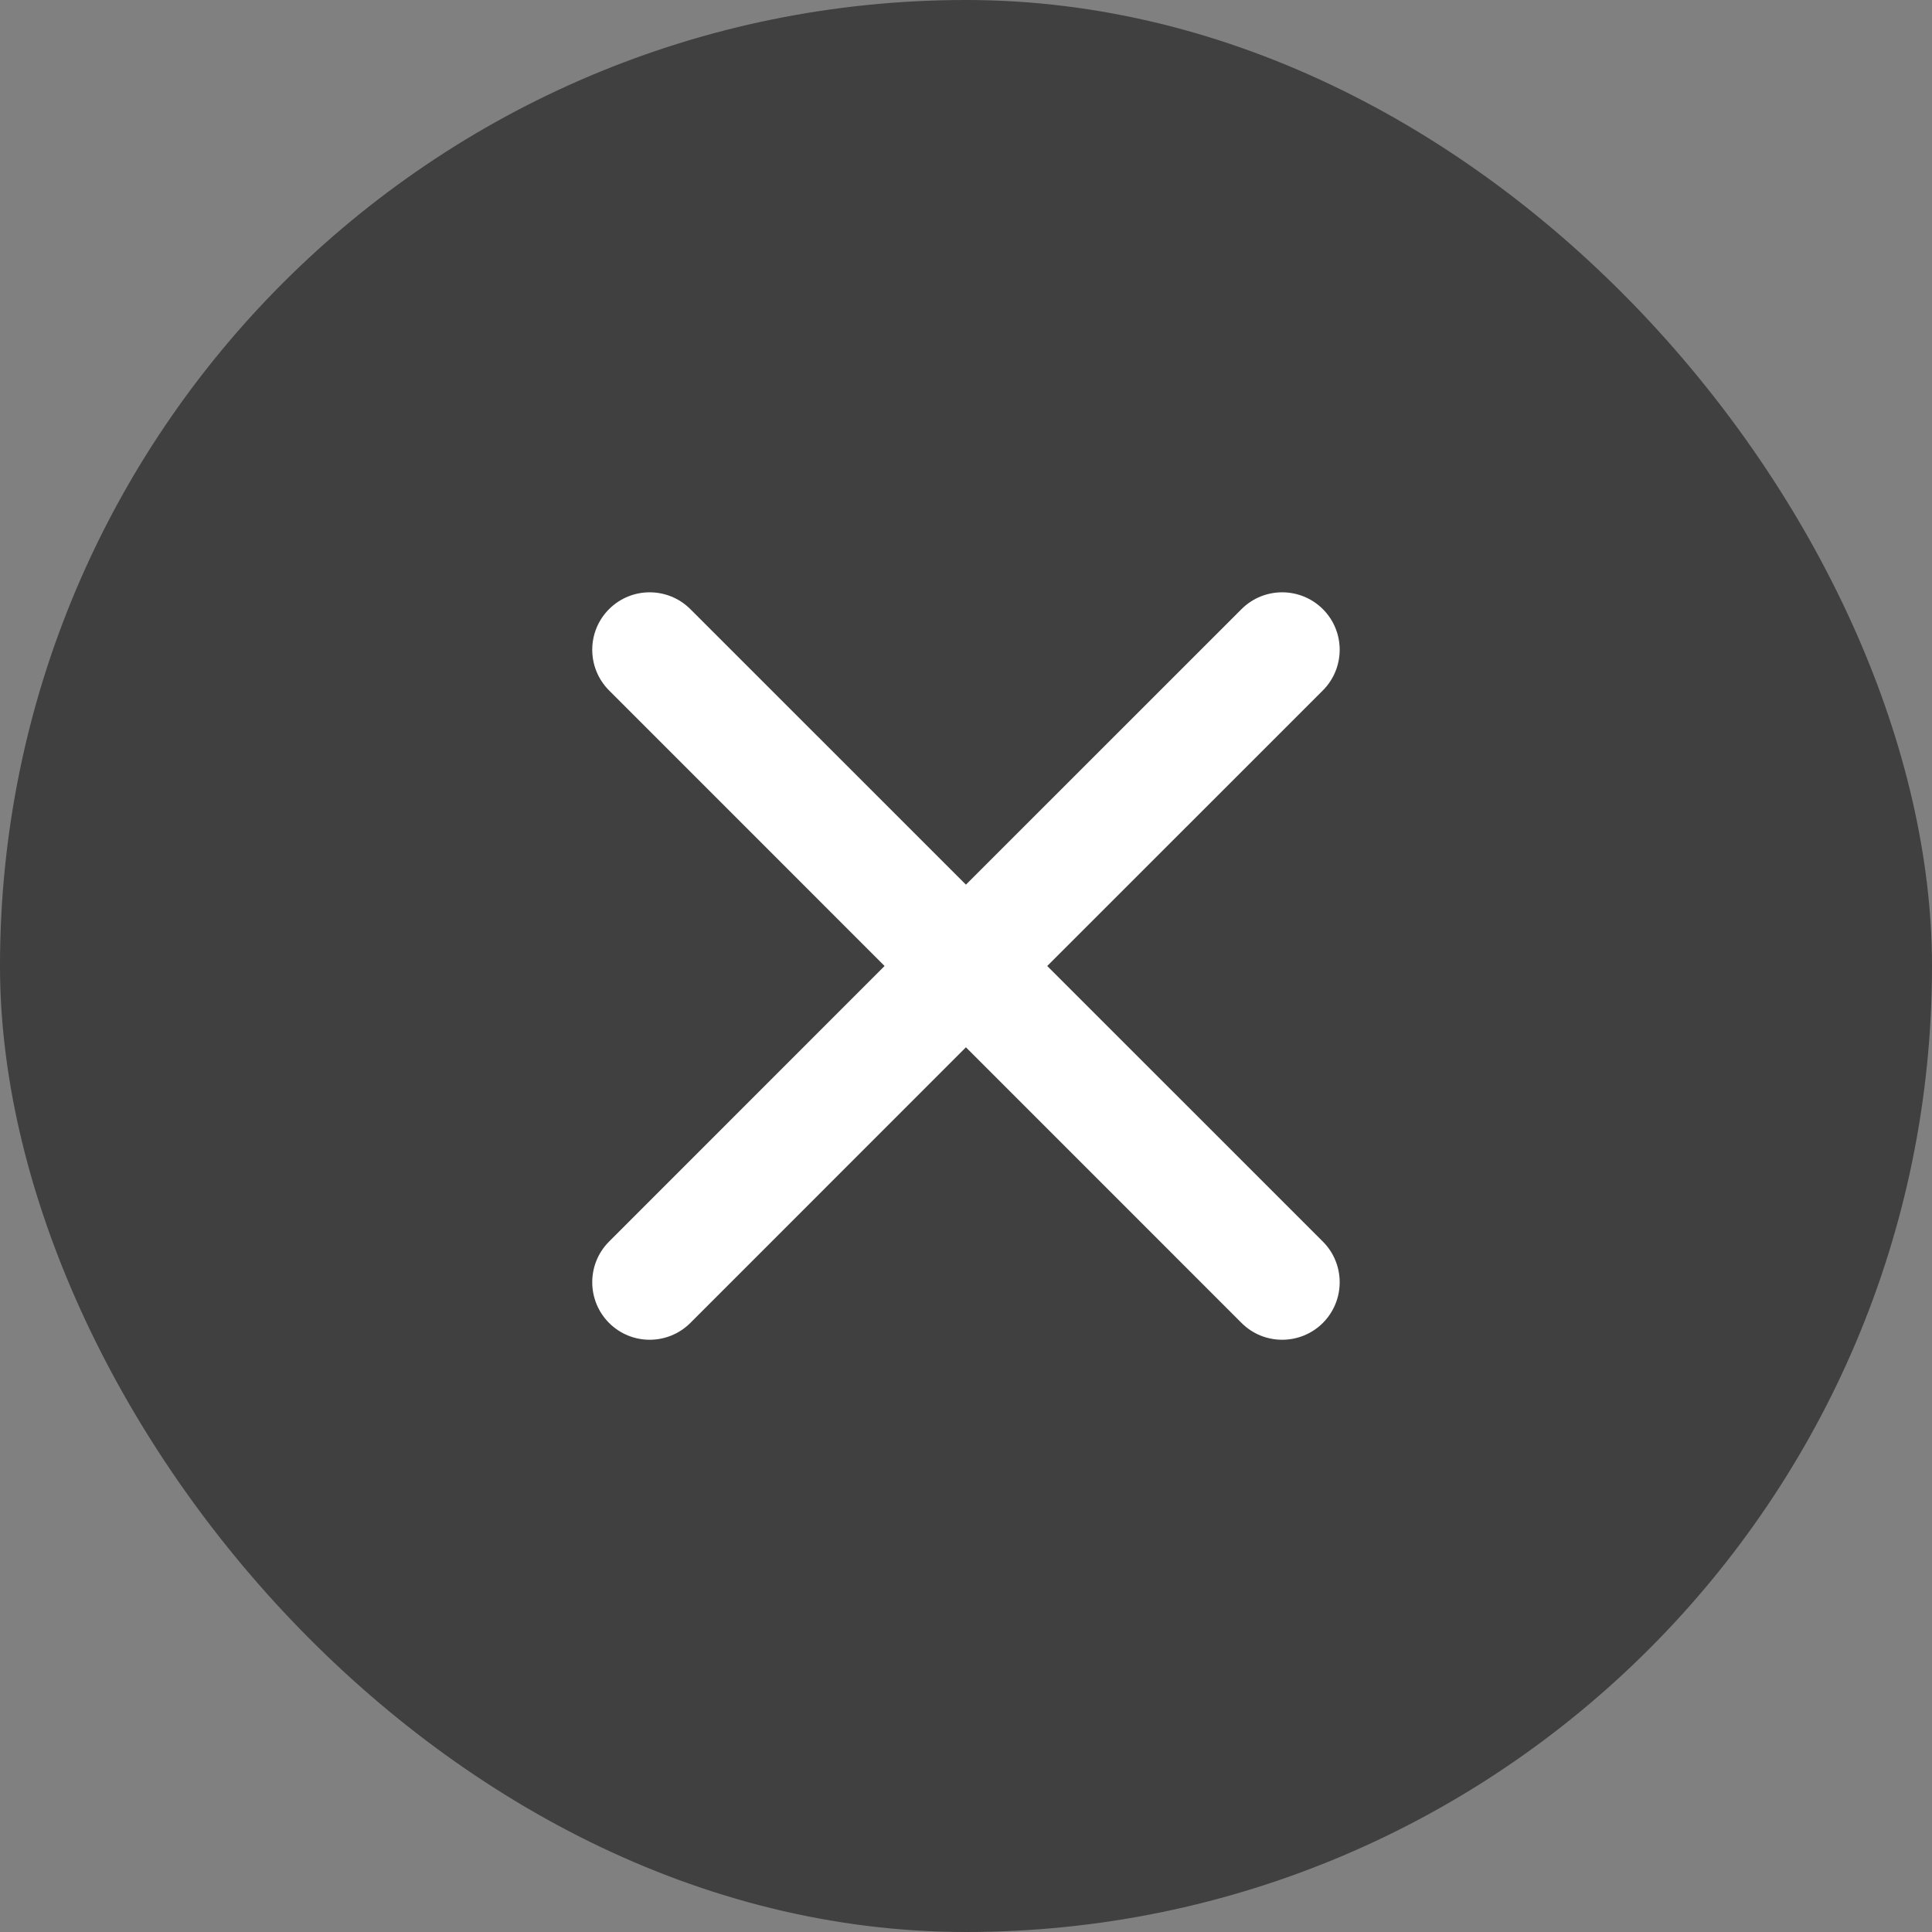 <svg width="28" height="28" viewBox="0 0 28 28" fill="none" xmlns="http://www.w3.org/2000/svg">
<rect x="0" y="0" width="28" height="28" fill="#808080" stroke="none"/>
<rect width="28" height="28" rx="14" fill="black" fill-opacity="0.5"/>
<path d="M17.993 8.828C18.318 8.503 18.846 8.503 19.172 8.828C19.497 9.153 19.497 9.68 19.172 10.006L15.177 14L19.172 17.994C19.497 18.319 19.497 18.847 19.172 19.173C18.846 19.498 18.318 19.498 17.993 19.173L13.999 15.178L10.005 19.173C9.679 19.498 9.152 19.498 8.827 19.173C8.502 18.847 8.502 18.319 8.827 17.994L12.82 14L8.827 10.006C8.502 9.68 8.502 9.153 8.827 8.828C9.152 8.503 9.679 8.503 10.005 8.828L13.999 12.821L17.993 8.828Z" fill="white"/>
</svg>
